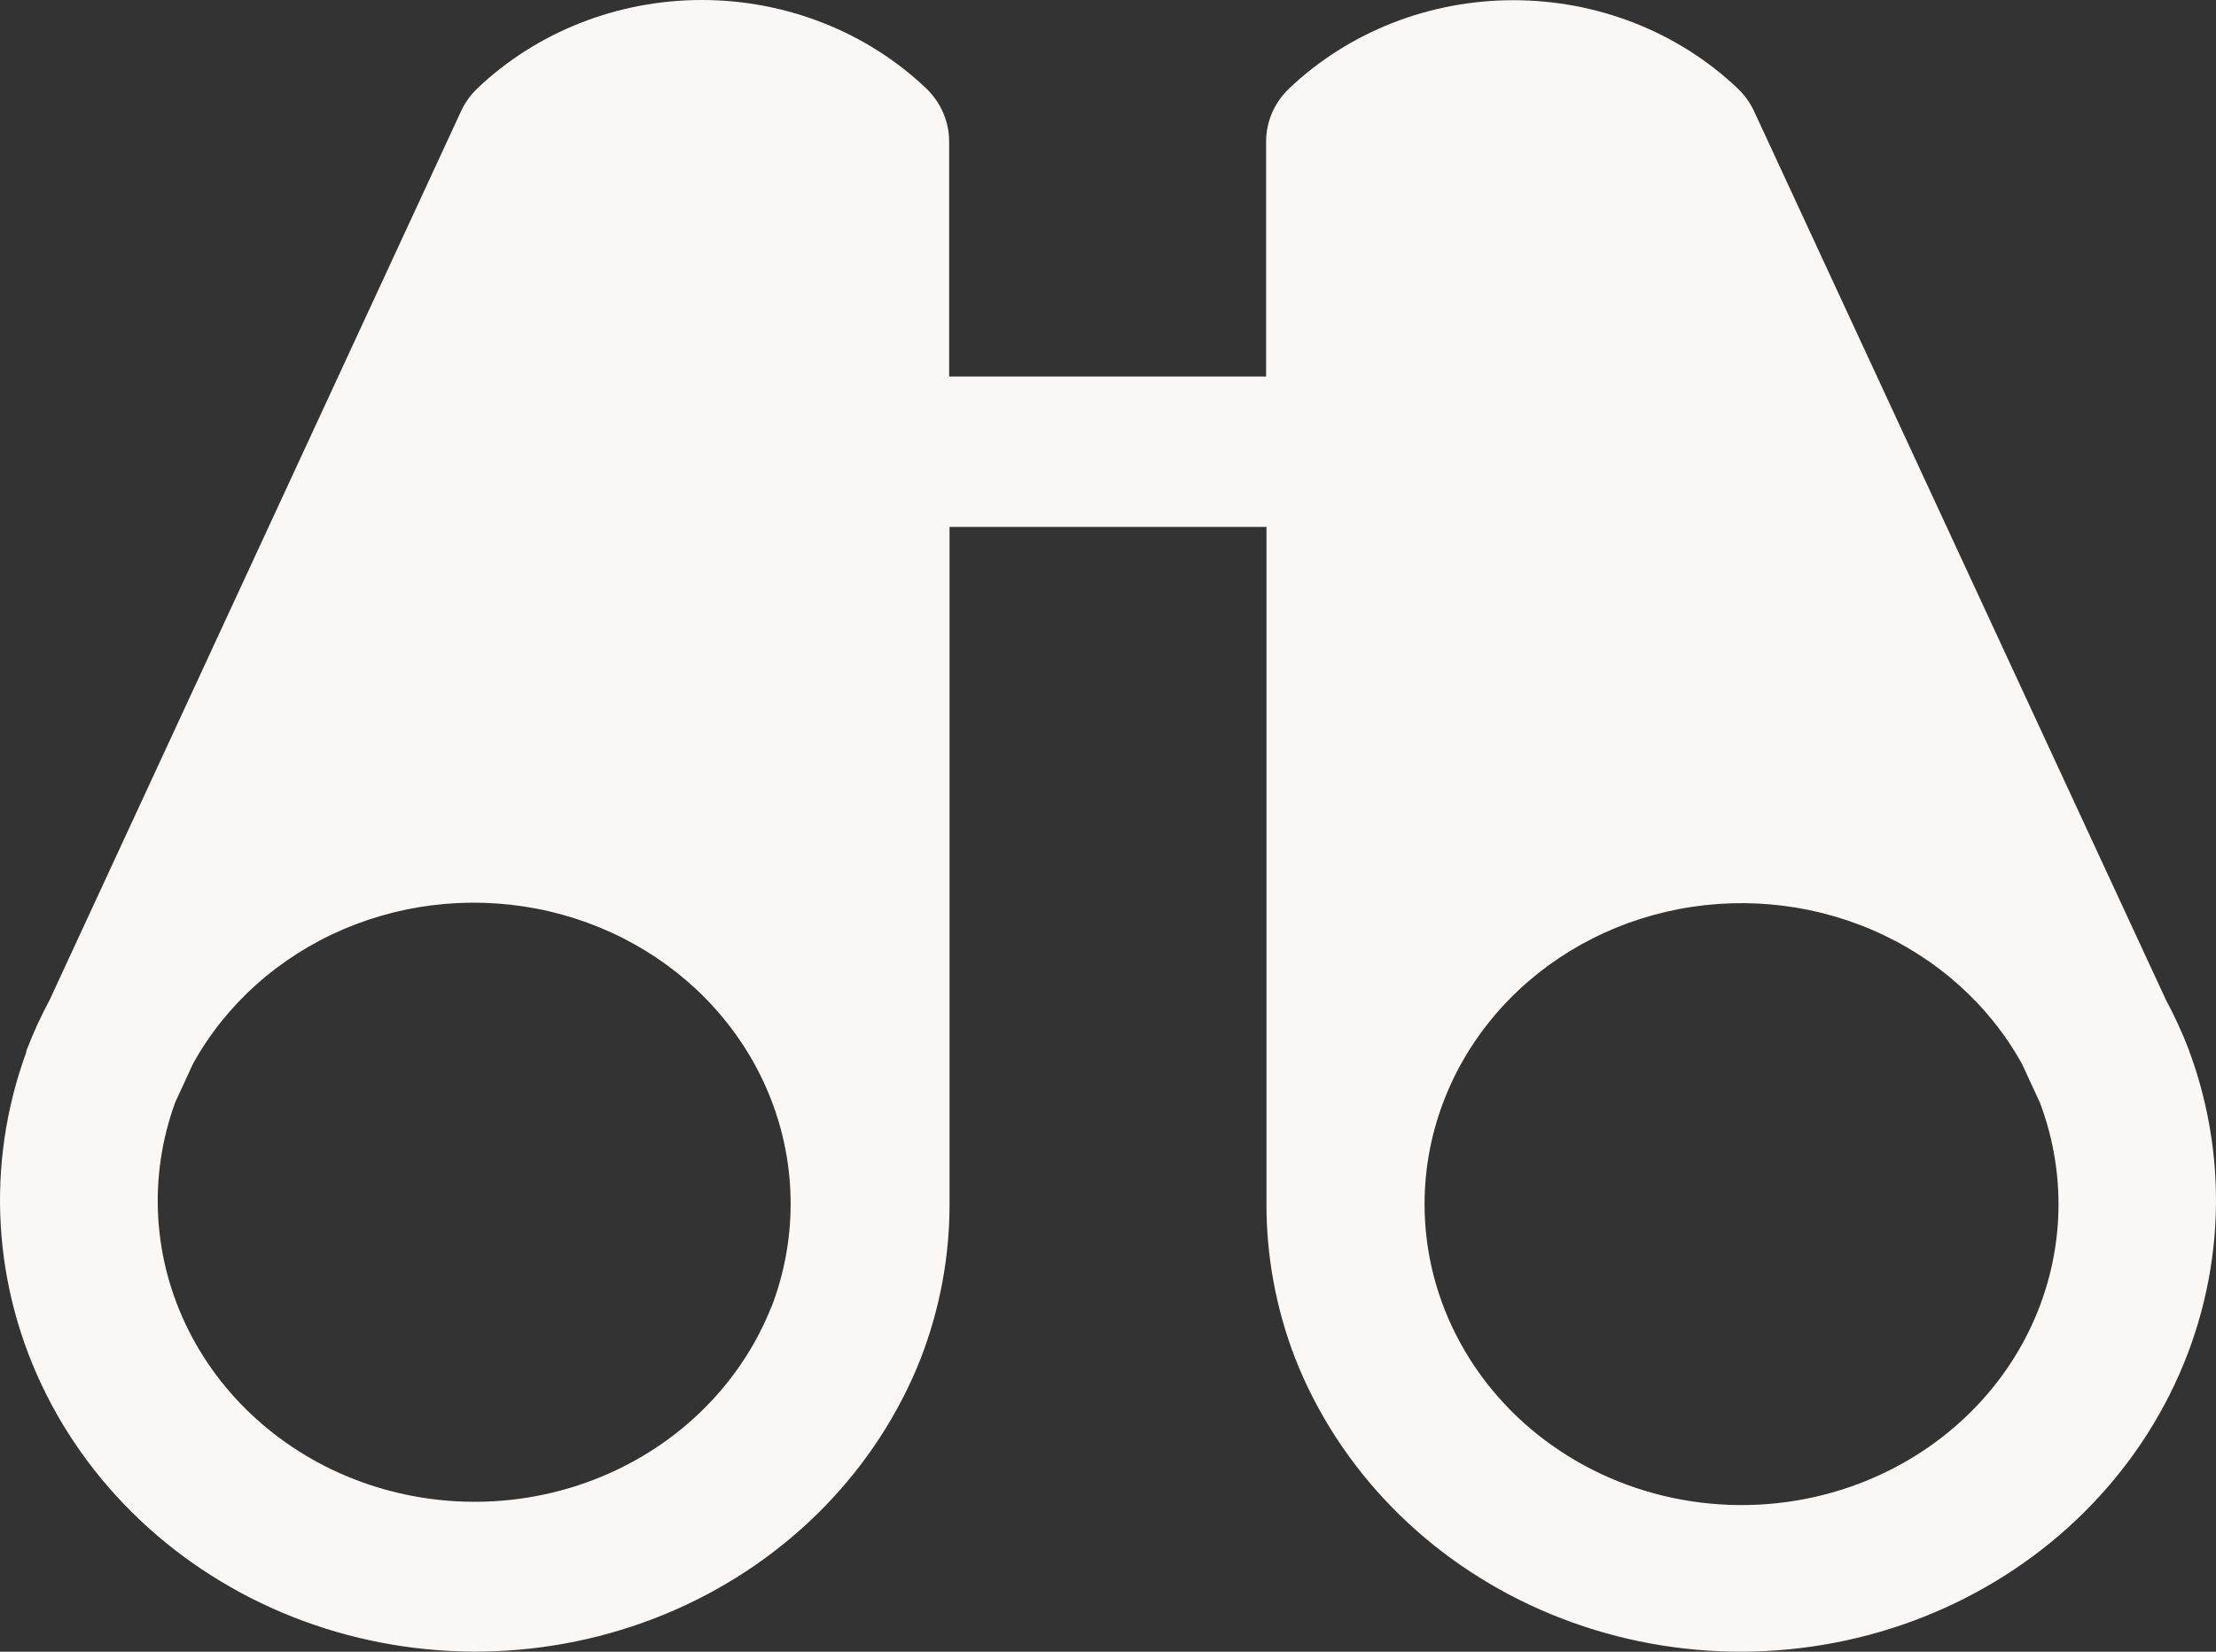 <svg width="55" height="41" viewBox="0 0 55 41" fill="none" xmlns="http://www.w3.org/2000/svg">
<rect x="0" y="0" width="55" height="41" fill="#333333" stroke="none"/>
<path d="M54.341 26.129V26.105C54.337 26.088 54.331 26.071 54.324 26.054C54.161 25.631 53.971 25.218 53.756 24.817L43.536 2.763C43.438 2.55 43.299 2.357 43.126 2.193C42.395 1.499 41.528 0.949 40.573 0.573C39.619 0.198 38.596 0.005 37.562 0.005C36.529 0.005 35.506 0.198 34.551 0.573C33.597 0.949 32.73 1.499 31.999 2.193C31.631 2.542 31.425 3.016 31.424 3.51V9.345H23.557V3.51C23.557 3.264 23.506 3.021 23.407 2.795C23.309 2.568 23.164 2.362 22.981 2.188C22.251 1.495 21.384 0.944 20.429 0.569C19.474 0.193 18.451 0 17.418 0C16.385 0 15.362 0.193 14.407 0.569C13.452 0.944 12.585 1.495 11.854 2.188C11.682 2.352 11.542 2.546 11.444 2.758L1.234 24.817C1.019 25.218 0.829 25.631 0.666 26.054C0.659 26.07 0.654 26.086 0.649 26.103C0.649 26.103 0.649 26.122 0.649 26.129C-0.366 28.914 -0.185 31.968 1.155 34.627C2.494 37.286 4.883 39.337 7.804 40.336C10.725 41.334 13.943 41.199 16.76 39.96C19.577 38.721 21.766 36.478 22.854 33.717C23.332 32.477 23.574 31.166 23.567 29.845V13.08H31.433V29.847C31.426 31.168 31.668 32.48 32.146 33.72C33.234 36.481 35.423 38.724 38.24 39.962C41.057 41.201 44.275 41.336 47.196 40.338C50.117 39.34 52.506 37.288 53.845 34.629C55.185 31.97 55.366 28.917 54.351 26.131L54.341 26.129ZM19.149 32.431C18.422 34.271 16.962 35.765 15.083 36.59C13.205 37.414 11.06 37.503 9.113 36.837C7.166 36.17 5.575 34.802 4.683 33.029C3.791 31.256 3.671 29.22 4.349 27.363L4.794 26.399C5.612 24.923 6.926 23.75 8.528 23.065C10.13 22.381 11.927 22.225 13.633 22.623C15.339 23.021 16.856 23.95 17.941 25.261C19.027 26.572 19.619 28.191 19.623 29.859V29.887C19.623 30.758 19.462 31.622 19.149 32.441V32.431ZM45.928 36.906C44.739 37.319 43.463 37.454 42.207 37.298C40.951 37.143 39.754 36.702 38.716 36.013C37.678 35.324 36.831 34.407 36.246 33.34C35.661 32.274 35.356 31.089 35.357 29.887V29.861C35.364 28.194 35.957 26.577 37.044 25.267C38.13 23.957 39.647 23.03 41.352 22.634C43.057 22.237 44.853 22.393 46.454 23.078C48.055 23.762 49.369 24.936 50.186 26.411L50.631 27.375C51.331 29.232 51.229 31.275 50.348 33.061C49.467 34.846 47.878 36.228 45.928 36.906Z" fill="#FBF7F5"/>
</svg>
